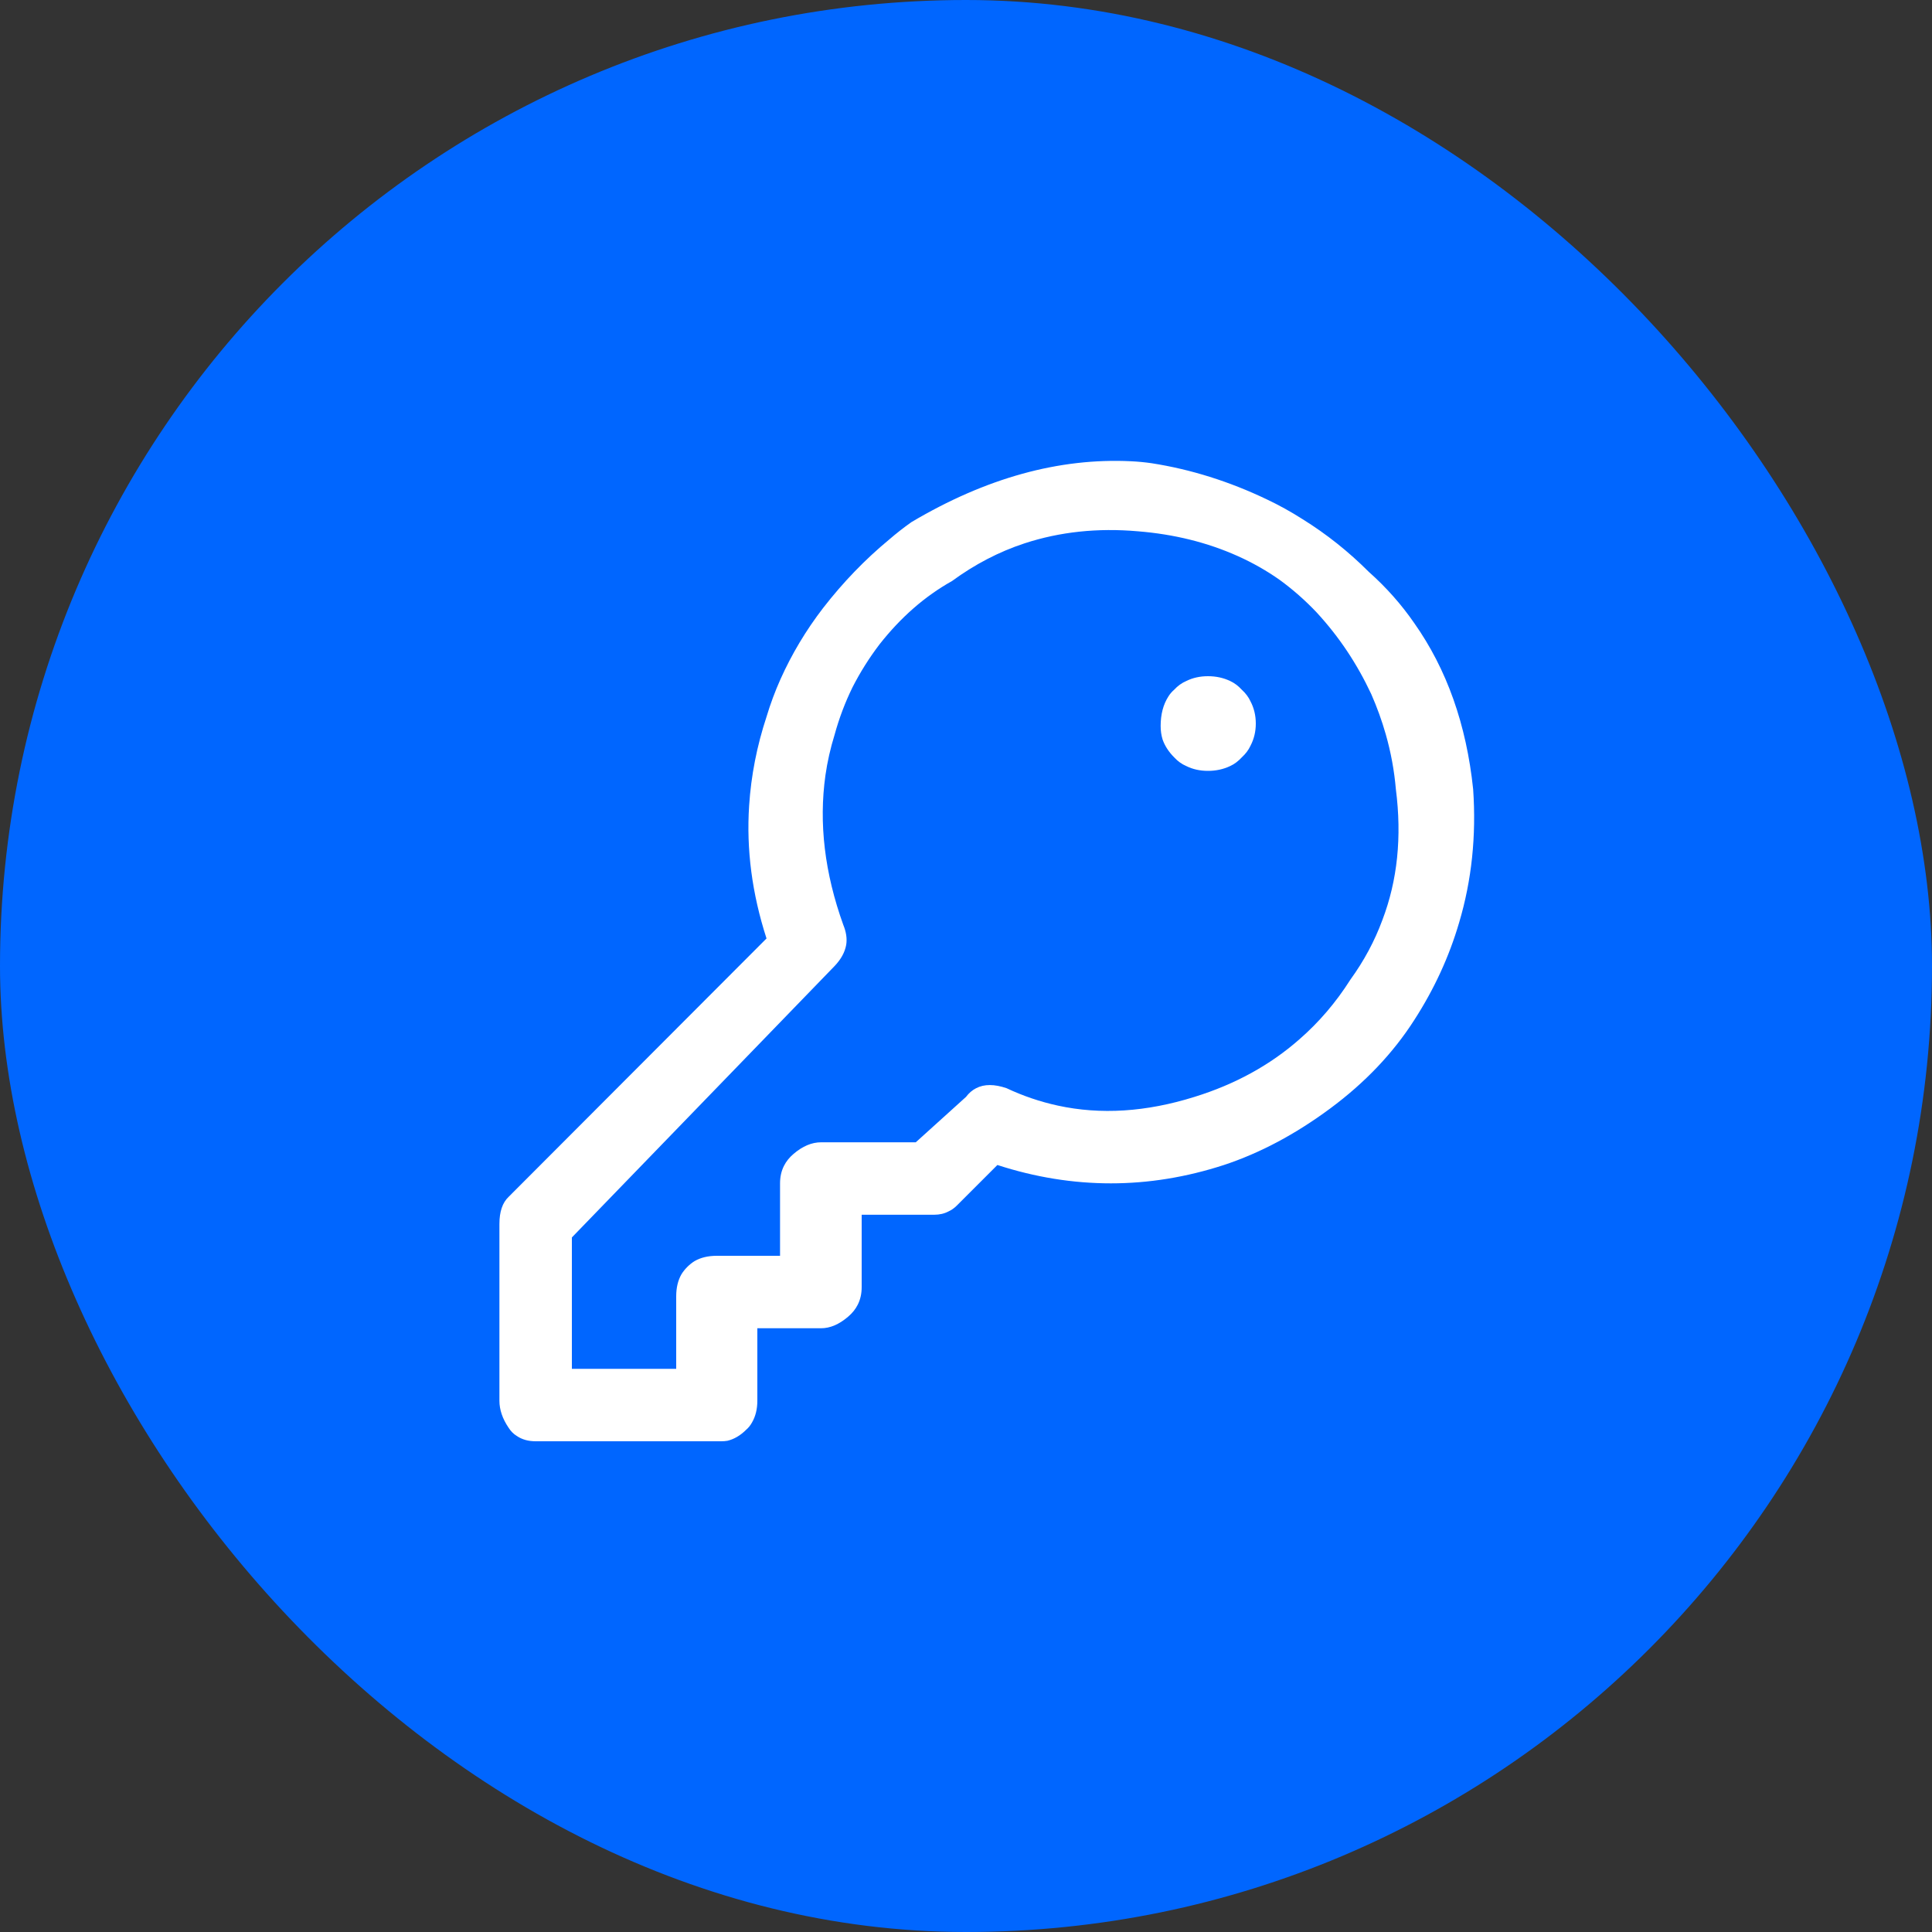 <svg width="40" height="40" viewBox="0 0 40 40" fill="none" xmlns="http://www.w3.org/2000/svg" xmlns:xlink="http://www.w3.org/1999/xlink">
	<rect x="0" y="0" width="40" height="40" fill="#333333" stroke="none"/>
	<desc>
			Created with Pixso.
	</desc>
	<defs/>
	<rect id="Group 70" rx="20" width="40" height="40" fill="#0066FF" fill-opacity="1"/>
	<path id="" d="M29.28 12.9Q30.29 14.33 30.5 16.34Q30.6 17.79 30.21 19.1Q29.9 20.16 29.28 21.12Q28.62 22.15 27.54 22.95Q26.46 23.75 25.34 24.12Q24.17 24.5 23 24.5Q21.82 24.5 20.65 24.12L19.81 24.96Q19.73 25.04 19.64 25.08Q19.51 25.15 19.34 25.15L17.84 25.15L17.84 26.65Q17.84 26.85 17.76 27.01Q17.69 27.15 17.56 27.26Q17.28 27.5 17 27.5L15.68 27.5L15.68 29Q15.68 29.26 15.57 29.45Q15.52 29.54 15.45 29.6Q15.27 29.78 15.06 29.83Q15 29.84 14.93 29.84L11.09 29.84Q10.86 29.84 10.7 29.73Q10.6 29.67 10.53 29.56Q10.34 29.28 10.34 29L10.34 25.34Q10.34 24.96 10.53 24.78L15.87 19.43Q15.42 18.04 15.51 16.68Q15.57 15.75 15.87 14.84Q15.99 14.44 16.16 14.06Q16.51 13.28 17.04 12.59Q17.66 11.79 18.41 11.17Q18.63 10.98 18.87 10.81Q21.18 9.44 23.42 9.55Q23.63 9.56 23.84 9.59Q25.06 9.78 26.23 10.34Q26.61 10.52 26.97 10.75Q27.71 11.21 28.34 11.84Q28.88 12.32 29.28 12.9ZM26.9 21.52Q27.51 20.99 27.96 20.28Q28.38 19.7 28.62 19.05Q29.09 17.82 28.9 16.34Q28.85 15.76 28.69 15.2Q28.57 14.78 28.39 14.37Q28.17 13.9 27.89 13.48Q27.61 13.06 27.26 12.68Q26.91 12.31 26.5 12.01Q26.09 11.72 25.62 11.51Q24.68 11.09 23.56 11Q22.31 10.89 21.21 11.25Q20.42 11.51 19.71 12.03Q18.87 12.5 18.21 13.34Q17.89 13.76 17.65 14.23Q17.42 14.7 17.28 15.21Q17.15 15.63 17.09 16.05Q16.88 17.54 17.46 19.15Q17.55 19.37 17.52 19.56Q17.48 19.79 17.28 20L11.84 25.62L11.84 28.34L14 28.34L14 26.84Q14 26.57 14.11 26.38Q14.16 26.3 14.23 26.23Q14.3 26.16 14.38 26.11Q14.57 26 14.84 26L16.15 26L16.15 24.5Q16.15 24.3 16.23 24.14Q16.3 24 16.43 23.89Q16.71 23.65 17 23.65L18.96 23.65L20 22.71Q20.09 22.59 20.21 22.53Q20.46 22.4 20.84 22.53Q21.35 22.77 21.9 22.89Q23.23 23.18 24.73 22.71Q25.99 22.32 26.9 21.52ZM24.07 15.31Q24.03 15.18 24.03 15.03Q24.03 14.67 24.19 14.42Q24.24 14.34 24.31 14.28Q24.42 14.16 24.56 14.1Q24.76 14 25.01 14Q25.26 14 25.47 14.1Q25.6 14.16 25.71 14.28Q25.83 14.39 25.89 14.52Q26 14.73 26 14.98Q26 15.23 25.89 15.44Q25.83 15.57 25.71 15.68Q25.6 15.8 25.47 15.86Q25.26 15.96 25.01 15.96Q24.76 15.96 24.56 15.86Q24.42 15.8 24.31 15.68Q24.14 15.51 24.07 15.31Z" fill="#FFFFFF" fill-opacity="1" fill-rule="evenodd"/>
</svg>
